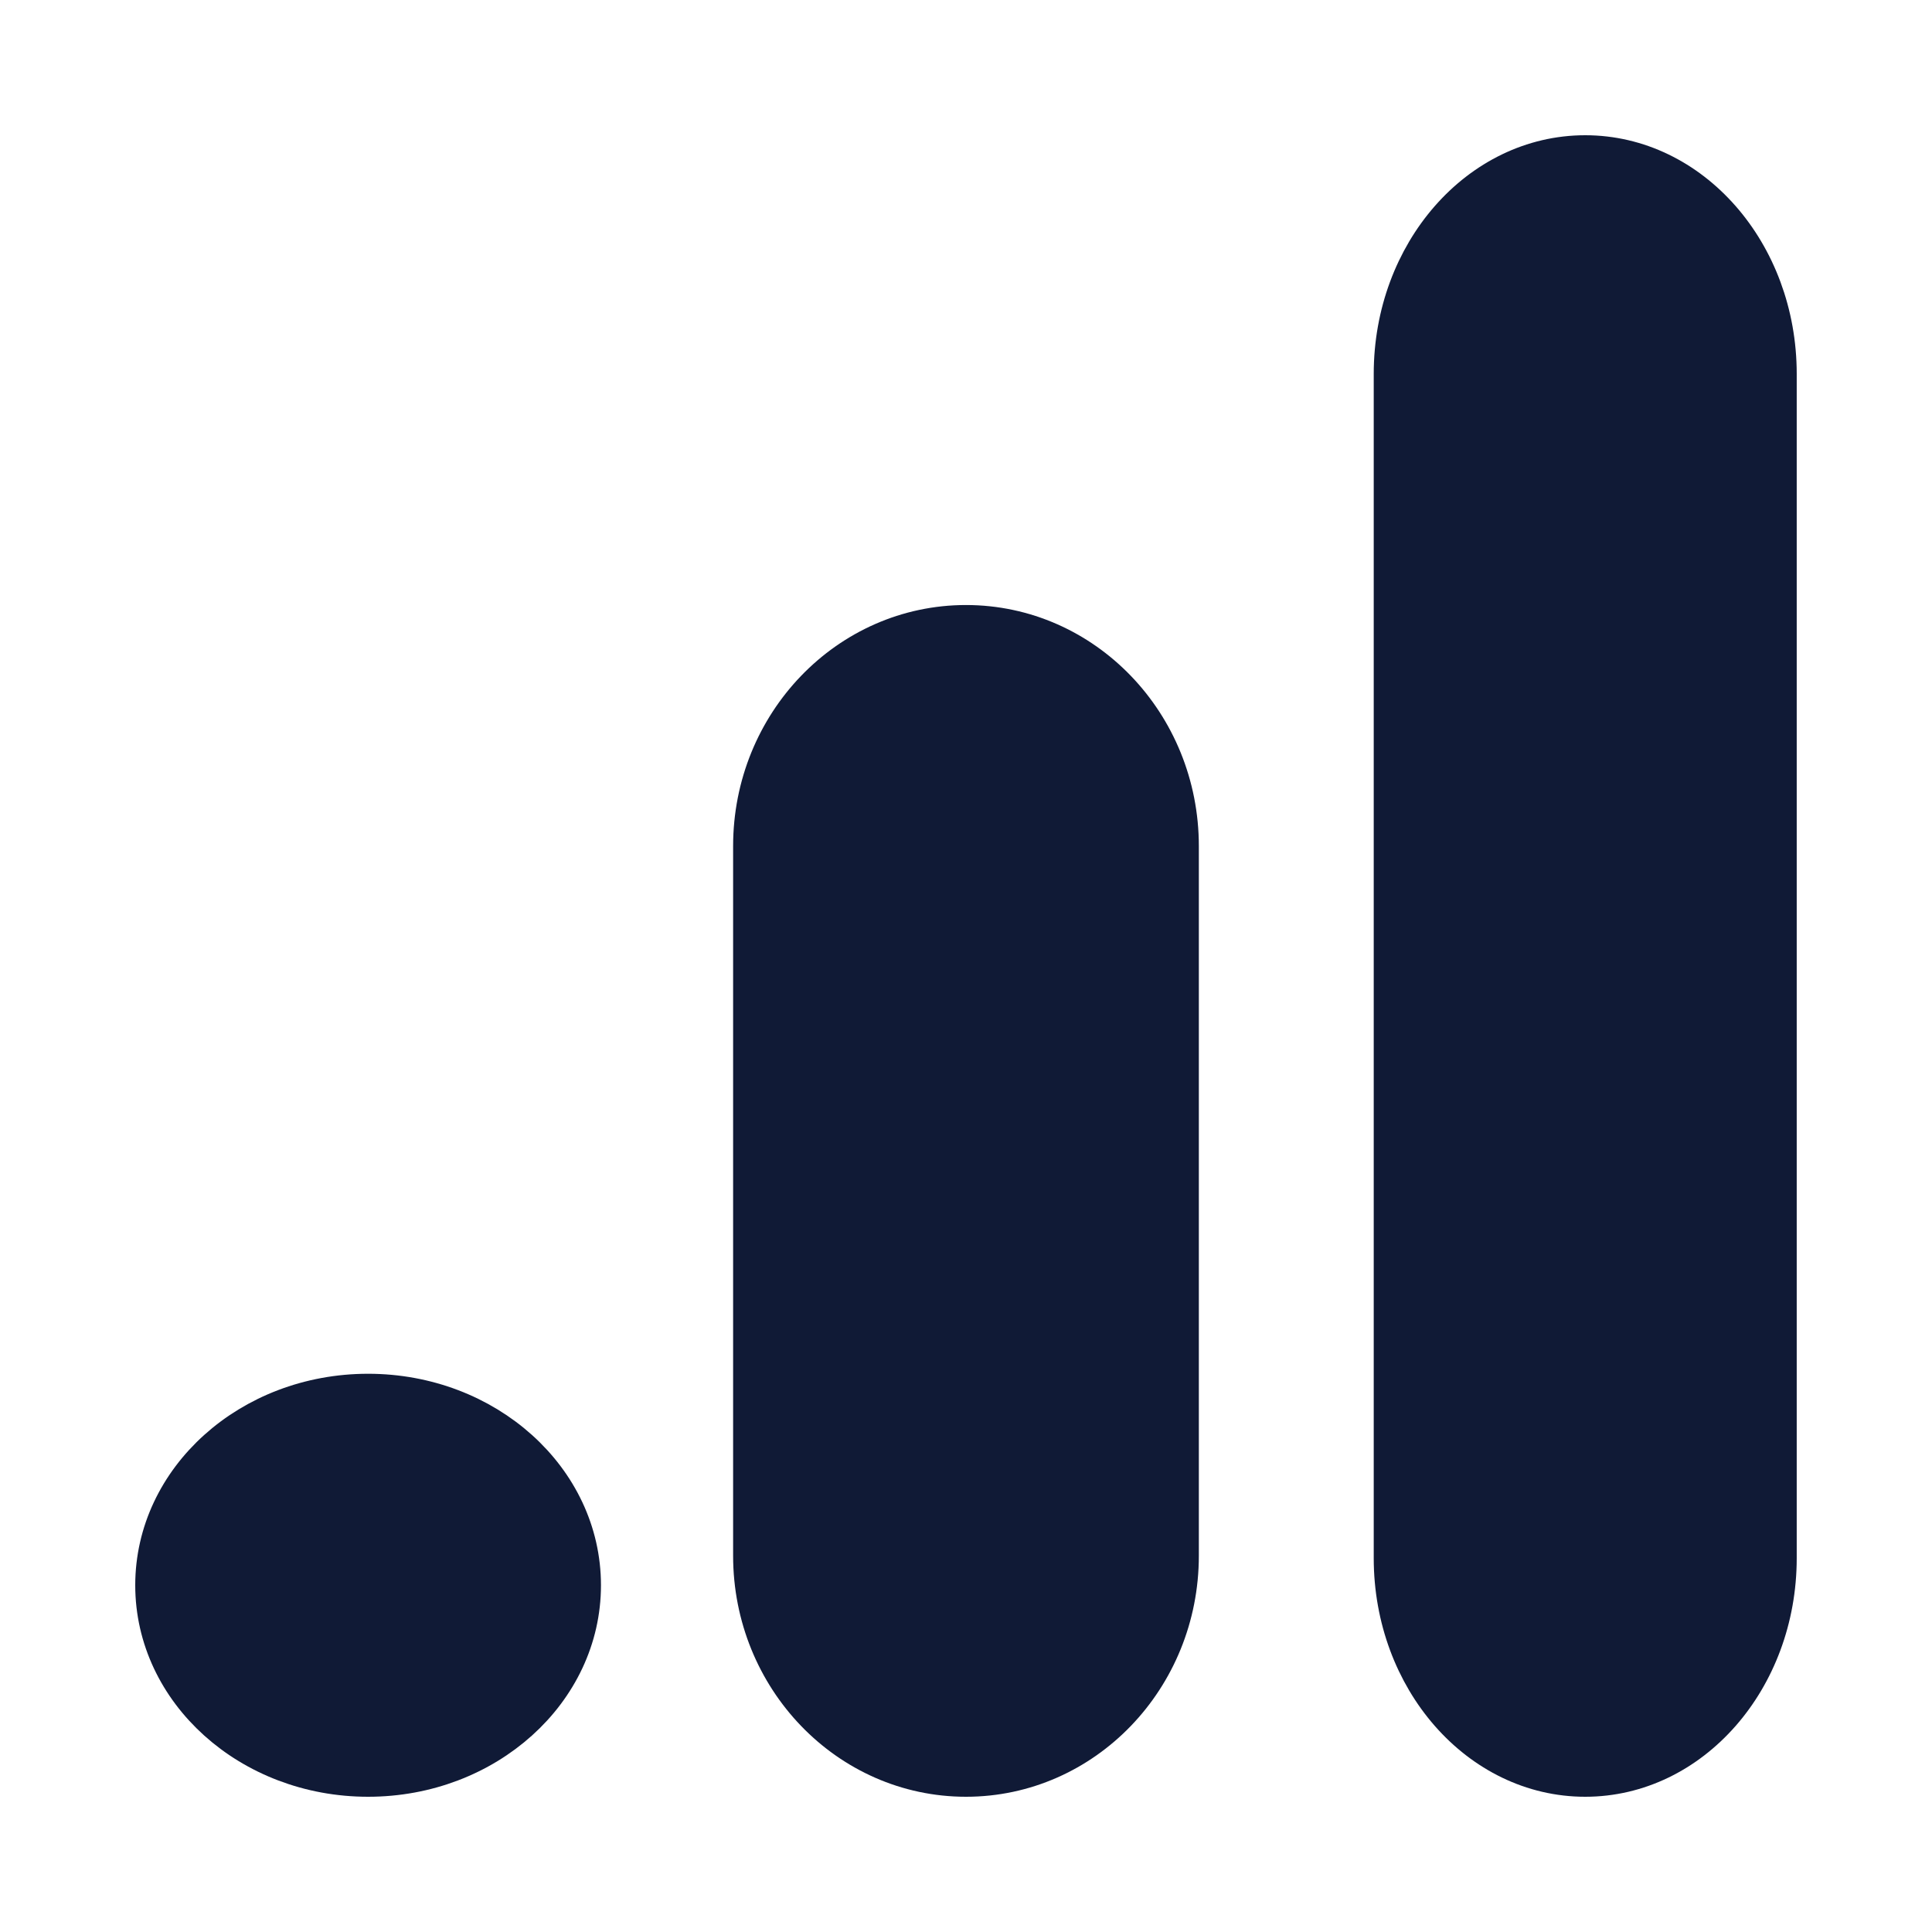 <svg width="50" height="50" viewBox="0 0 50 50" fill="none" xmlns="http://www.w3.org/2000/svg">
<path d="M41.025 46C43.772 46 45.999 43.459 45.999 40.324V9.676C45.999 6.541 43.772 4 41.025 4C38.279 4 36.052 6.541 36.052 9.676V40.324C36.052 43.459 38.279 46 41.025 46Z" fill="#101A36" stroke="#101A36" stroke-linecap="round" stroke-linejoin="round"/>
<path d="M25 46C28.052 46 30.526 43.431 30.526 40.261V21.897C30.526 18.728 28.052 16.158 25 16.158C21.947 16.158 19.473 18.728 19.473 21.897V40.261C19.473 43.431 21.947 46 25 46Z" fill="#101A36" stroke="#101A36" stroke-linecap="round" stroke-linejoin="round"/>
<path d="M9.526 46C12.578 46 15.053 43.773 15.053 41.026C15.053 38.279 12.578 36.053 9.526 36.053C6.474 36.053 4 38.279 4 41.026C4 43.773 6.474 46 9.526 46Z" fill="#101A36" stroke="#101A36" stroke-linecap="round" stroke-linejoin="round"/>
</svg>
